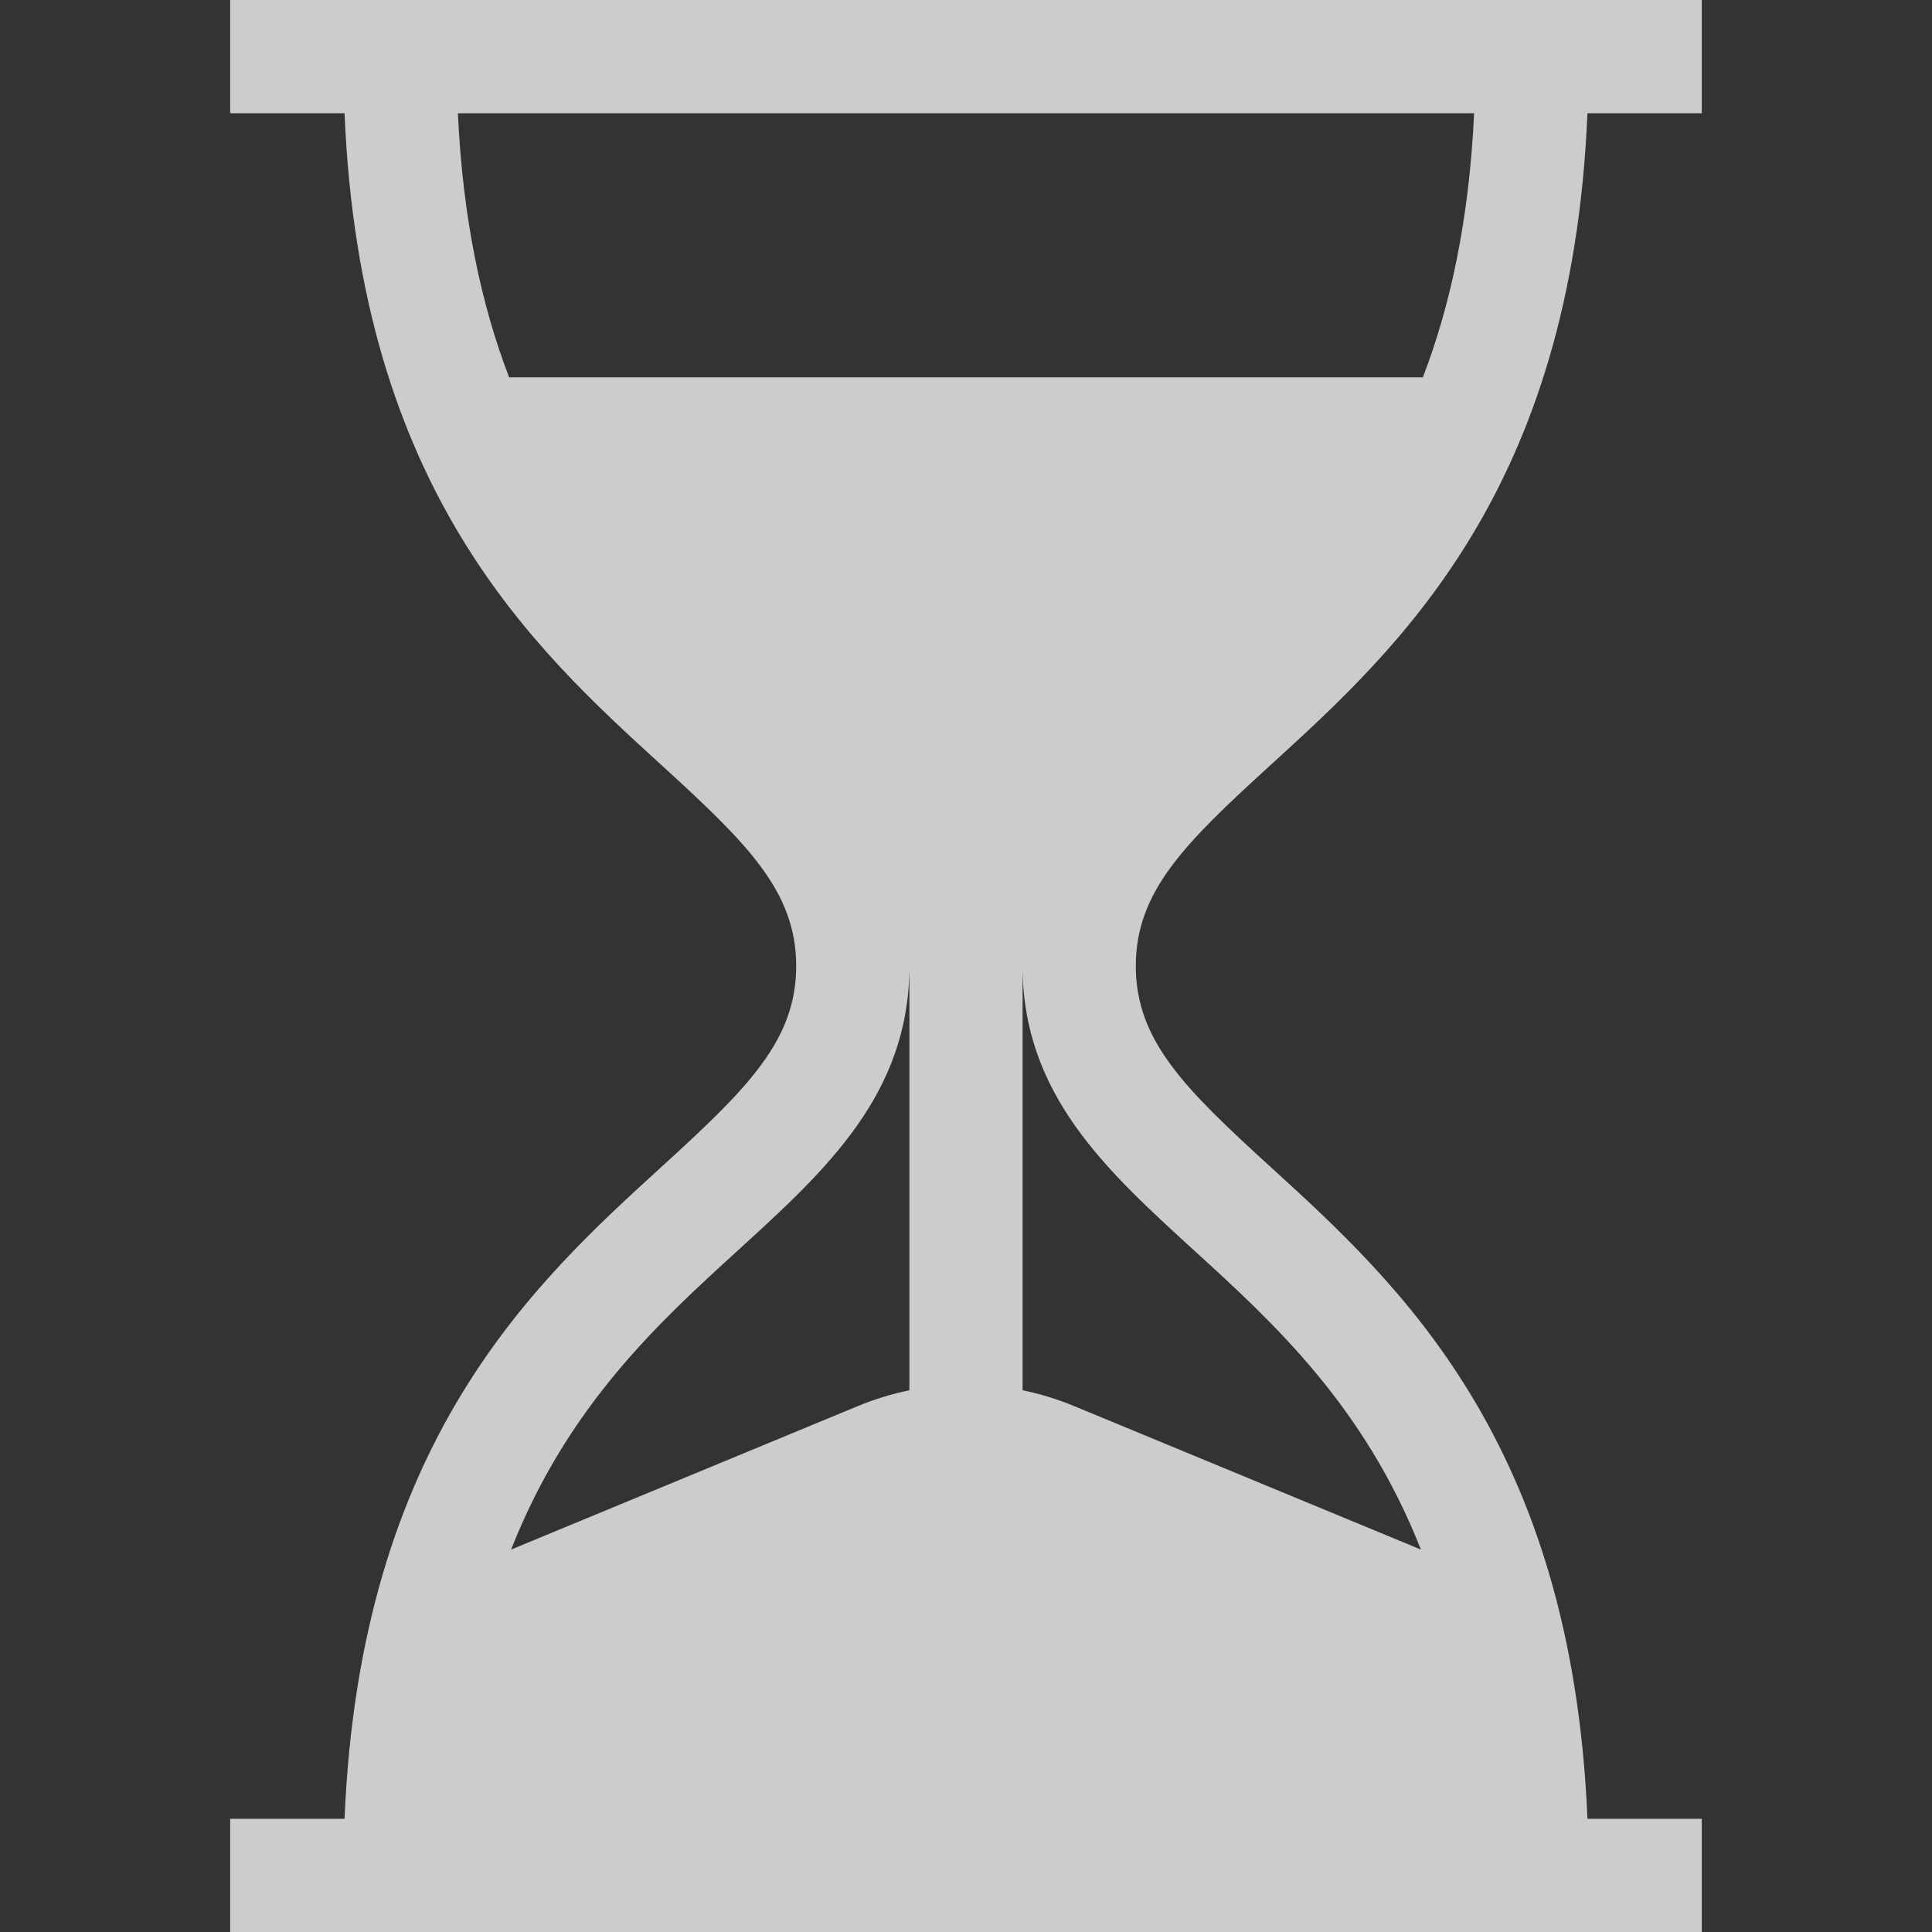 <svg width="75" height="75" viewBox="0 0 75 75" fill="none" xmlns="http://www.w3.org/2000/svg">
<rect x="0" y="0" width="75" height="75" fill="#333333" stroke="none"/>
<path d="M49.315 29.707C54.287 25.174 61.012 19.043 61.625 4.395H66.064V0H8.936V4.395H13.375C13.988 19.043 20.713 25.174 25.685 29.707C29.021 32.749 30.908 34.61 30.908 37.5C30.908 40.39 29.021 42.251 25.685 45.292C20.713 49.826 13.988 55.958 13.375 70.606H8.936V75H66.064V70.606H61.625C61.012 55.958 54.287 49.826 49.315 45.292C45.979 42.251 44.092 40.39 44.092 37.5C44.092 34.61 45.979 32.749 49.315 29.707ZM35.303 53.97C34.624 54.11 33.954 54.314 33.299 54.585L19.841 60.154C22.039 54.566 25.578 51.337 28.646 48.54C32.069 45.419 35.303 42.471 35.303 37.5V53.97ZM46.354 48.54C49.422 51.337 52.961 54.566 55.159 60.154L41.701 54.585C41.046 54.314 40.376 54.11 39.697 53.97V37.5C39.697 42.471 42.931 45.419 46.354 48.54ZM19.764 14.648C18.701 11.88 17.967 8.537 17.775 4.395H57.225C57.032 8.537 56.299 11.88 55.236 14.648H19.764Z" fill="white" fill-opacity="0.75"/>
</svg>
